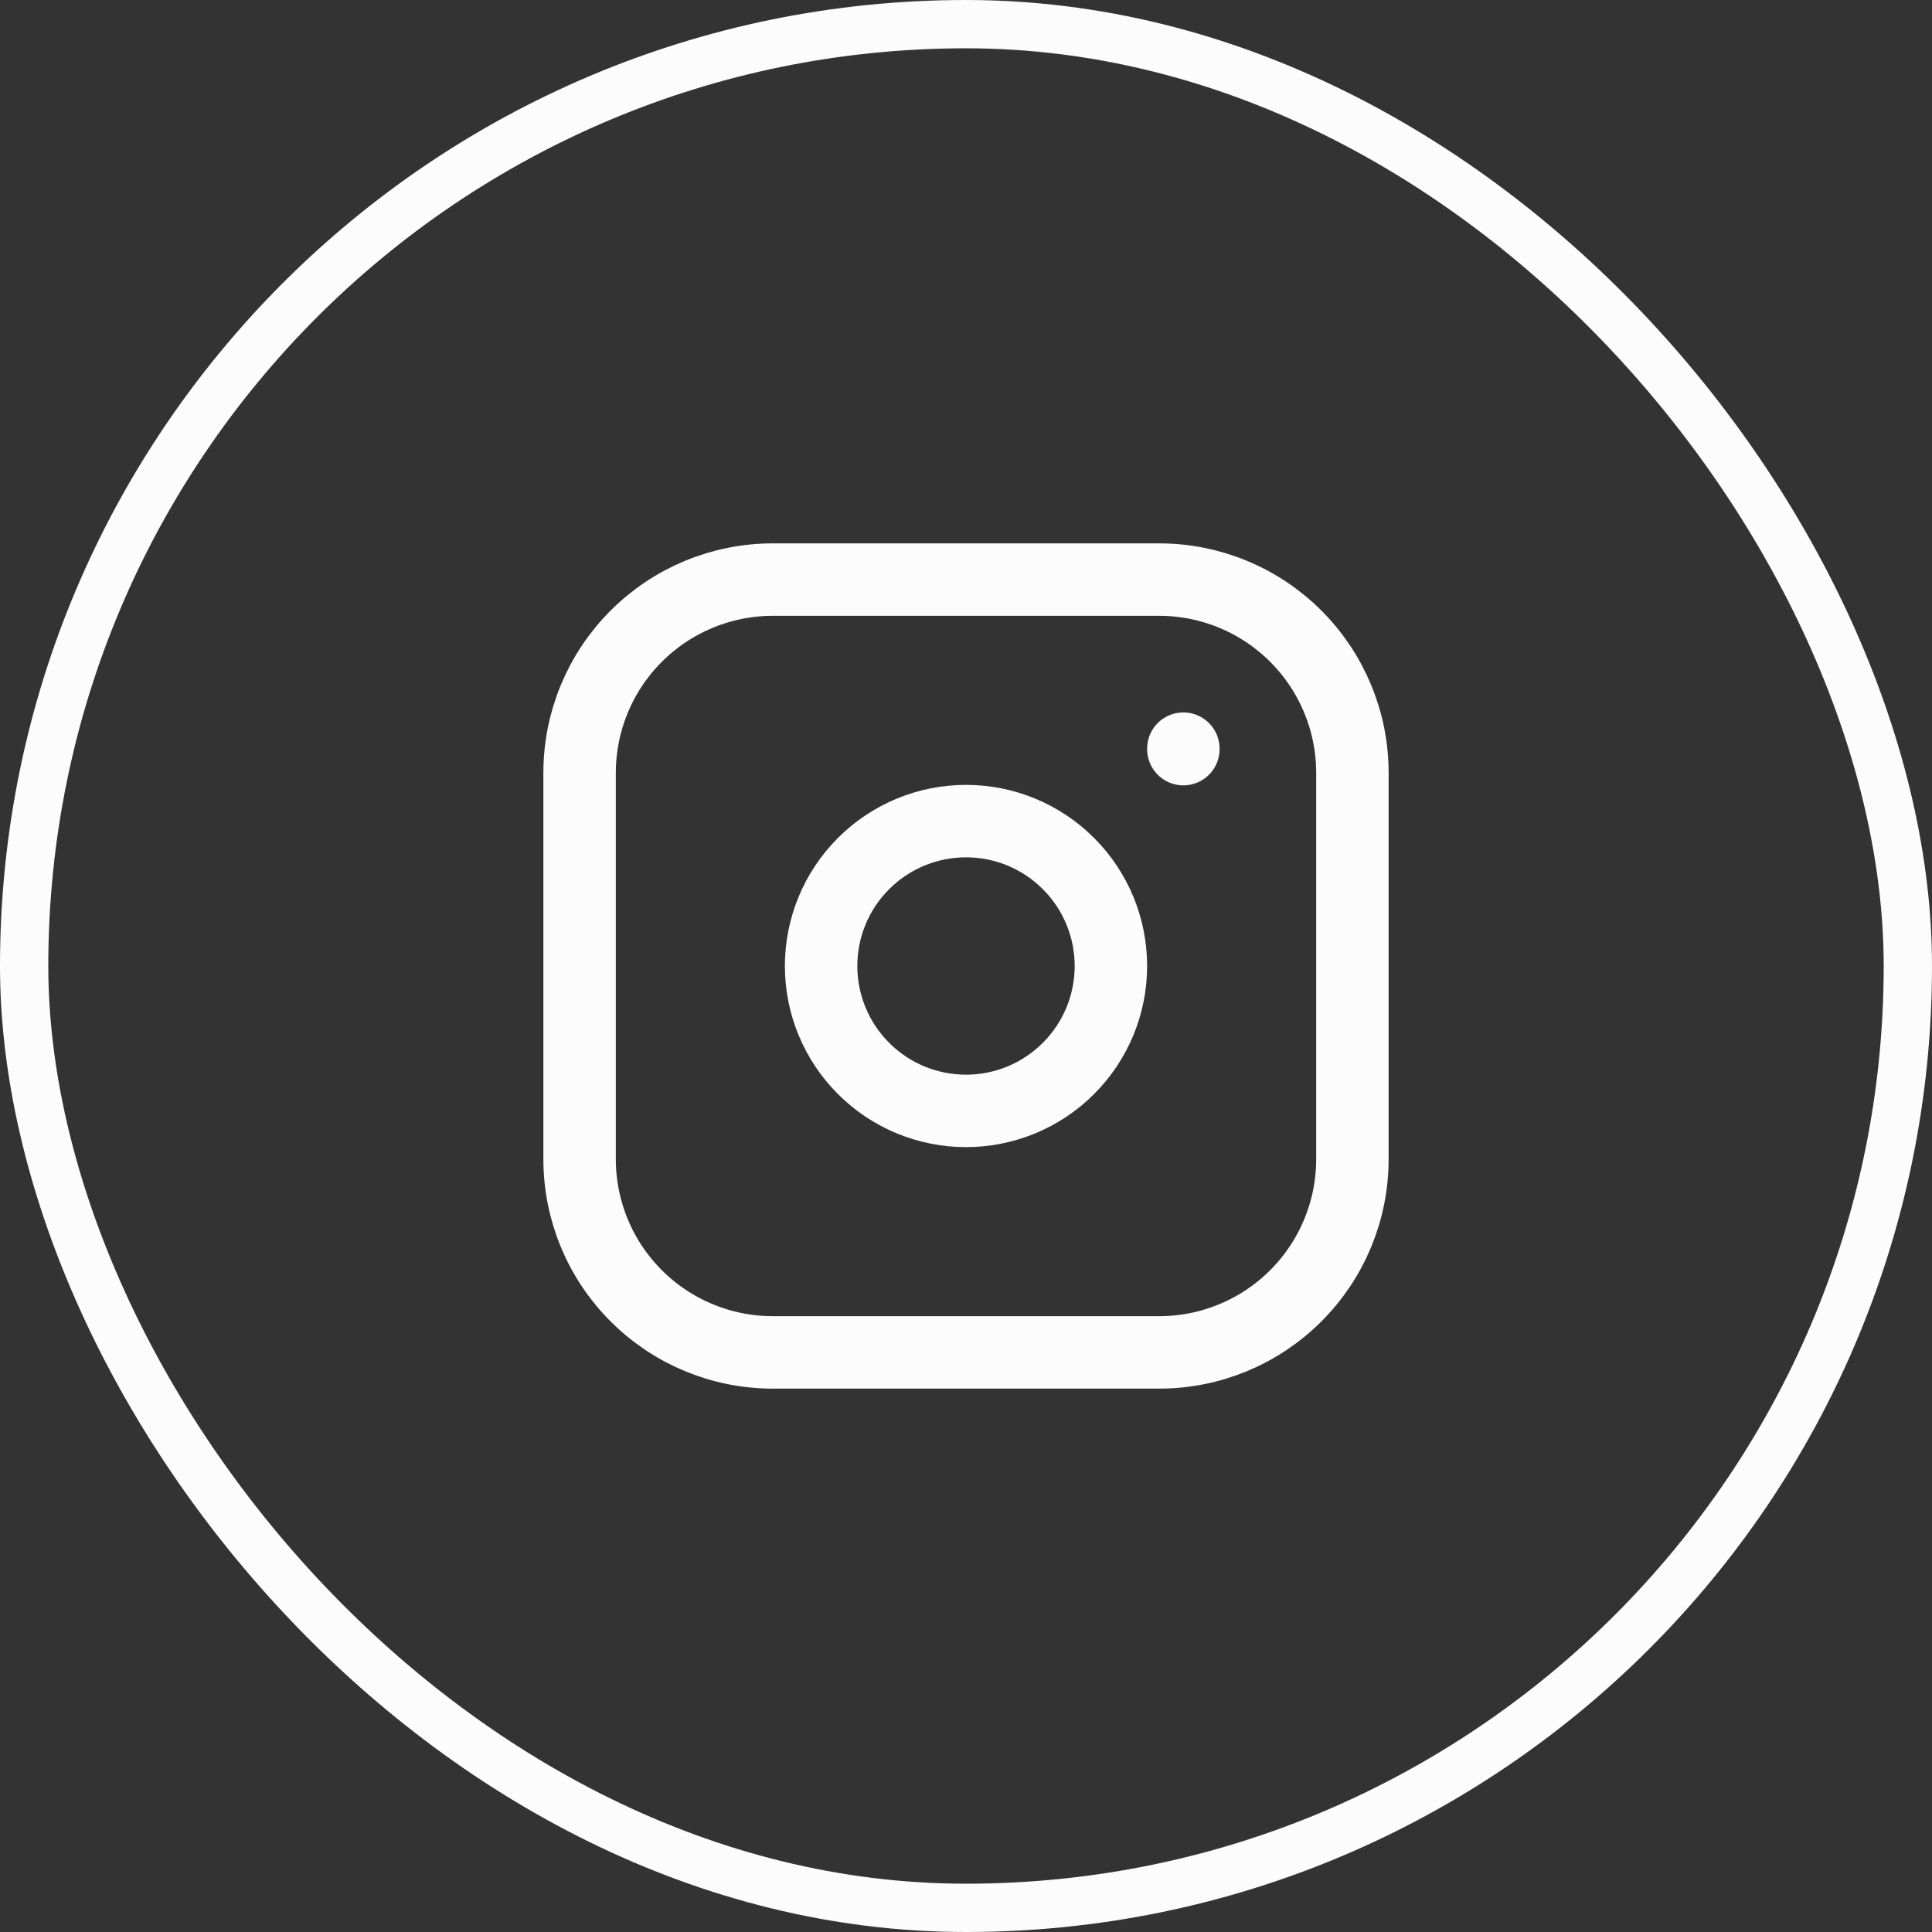 <svg width="40" height="40" viewBox="0 0 40 40" fill="none" xmlns="http://www.w3.org/2000/svg">
<rect x="0" y="0" width="40" height="40" fill="#333333" stroke="none"/>
<rect x="0.5" y="0.5" width="39" height="39" rx="19.5" stroke="#FCFCFD"/>
<path d="M24.5 15.5V15.51M12 16C12 14.939 12.421 13.922 13.172 13.172C13.922 12.421 14.939 12 16 12H24C25.061 12 26.078 12.421 26.828 13.172C27.579 13.922 28 14.939 28 16V24C28 25.061 27.579 26.078 26.828 26.828C26.078 27.579 25.061 28 24 28H16C14.939 28 13.922 27.579 13.172 26.828C12.421 26.078 12 25.061 12 24V16ZM17 20C17 20.796 17.316 21.559 17.879 22.121C18.441 22.684 19.204 23 20 23C20.796 23 21.559 22.684 22.121 22.121C22.684 21.559 23 20.796 23 20C23 19.204 22.684 18.441 22.121 17.879C21.559 17.316 20.796 17 20 17C19.204 17 18.441 17.316 17.879 17.879C17.316 18.441 17 19.204 17 20Z" stroke="#FCFCFD" stroke-width="1.5" stroke-linecap="round" stroke-linejoin="round"/>
</svg>
